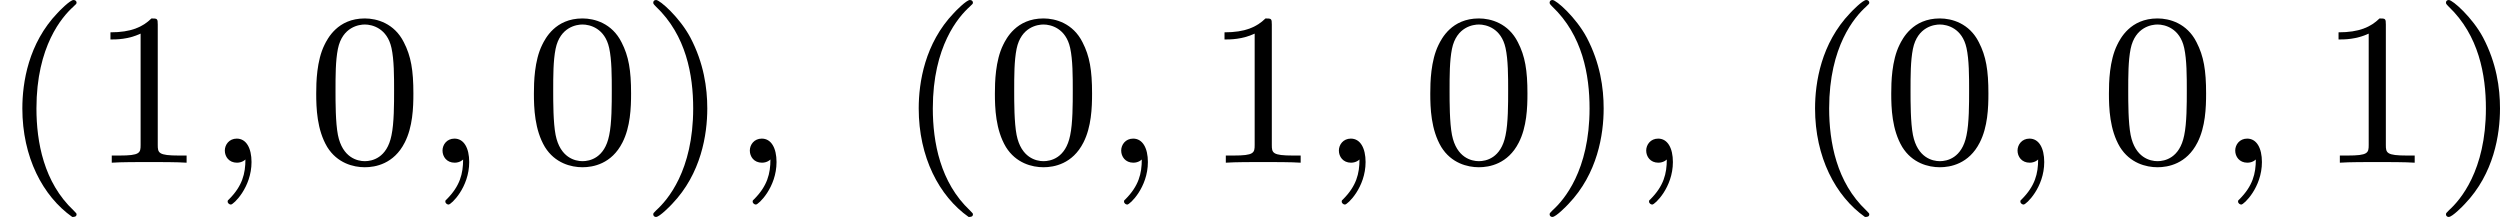 <?xml version='1.0' encoding='UTF-8'?>
<!-- This file was generated by dvisvgm 2.13.3 -->
<svg version='1.1' xmlns='http://www.w3.org/2000/svg' xmlns:xlink='http://www.w3.org/1999/xlink' width='183.702pt' height='15.94pt' viewBox='83.236 666.945 183.702 15.94'>
<defs>
<path id='g3-59' d='M1.49-.12C1.49 .399 1.379 .853 .885 1.347C.853 1.371 .837 1.387 .837 1.427C.837 1.49 .901 1.538 .956 1.538C1.052 1.538 1.714 .909 1.714-.024C1.714-.534 1.522-.885 1.172-.885C.893-.885 .733-.662 .733-.446C.733-.223 .885 0 1.18 0C1.371 0 1.49-.112 1.49-.12Z'/>
<path id='g7-40' d='M2.654 1.993C2.718 1.993 2.813 1.993 2.813 1.897C2.813 1.865 2.805 1.857 2.702 1.753C1.61 .725 1.339-.757 1.339-1.993C1.339-4.288 2.287-5.364 2.694-5.731C2.805-5.834 2.813-5.842 2.813-5.882S2.782-5.978 2.702-5.978C2.574-5.978 2.176-5.571 2.112-5.499C1.044-4.384 .821-2.949 .821-1.993C.821-.207 1.57 1.227 2.654 1.993Z'/>
<path id='g7-41' d='M2.463-1.993C2.463-2.75 2.335-3.658 1.841-4.599C1.451-5.332 .725-5.978 .582-5.978C.502-5.978 .478-5.922 .478-5.882C.478-5.85 .478-5.834 .574-5.738C1.69-4.678 1.945-3.22 1.945-1.993C1.945 .295 .996 1.379 .59 1.745C.486 1.849 .478 1.857 .478 1.897S.502 1.993 .582 1.993C.709 1.993 1.108 1.586 1.172 1.514C2.24 .399 2.463-1.036 2.463-1.993Z'/>
<path id='g7-48' d='M3.897-2.542C3.897-3.395 3.81-3.913 3.547-4.423C3.196-5.125 2.55-5.3 2.112-5.3C1.108-5.3 .741-4.551 .63-4.328C.343-3.746 .327-2.957 .327-2.542C.327-2.016 .351-1.211 .733-.574C1.1 .016 1.69 .167 2.112 .167C2.495 .167 3.18 .048 3.579-.741C3.873-1.315 3.897-2.024 3.897-2.542ZM2.112-.056C1.841-.056 1.291-.183 1.124-1.02C1.036-1.474 1.036-2.224 1.036-2.638C1.036-3.188 1.036-3.746 1.124-4.184C1.291-4.997 1.913-5.077 2.112-5.077C2.383-5.077 2.933-4.941 3.092-4.216C3.188-3.778 3.188-3.18 3.188-2.638C3.188-2.168 3.188-1.451 3.092-1.004C2.925-.167 2.375-.056 2.112-.056Z'/>
<path id='g7-49' d='M2.503-5.077C2.503-5.292 2.487-5.3 2.271-5.3C1.945-4.981 1.522-4.79 .765-4.79V-4.527C.98-4.527 1.411-4.527 1.873-4.742V-.654C1.873-.359 1.849-.263 1.092-.263H.813V0C1.14-.024 1.825-.024 2.184-.024S3.236-.024 3.563 0V-.263H3.284C2.527-.263 2.503-.359 2.503-.654V-5.077Z'/>
</defs>
<g id='page6' transform='matrix(2 0 0 2 0 0)'>
<use x='41.618' y='339.45' xlink:href='#g7-40'/>
<use x='44.911' y='339.45' xlink:href='#g7-49'/>
<use x='49.145' y='339.45' xlink:href='#g3-59'/>
<use x='52.909' y='339.45' xlink:href='#g7-48'/>
<use x='57.143' y='339.45' xlink:href='#g3-59'/>
<use x='60.907' y='339.45' xlink:href='#g7-48'/>
<use x='65.141' y='339.45' xlink:href='#g7-41'/>
<use x='68.434' y='339.45' xlink:href='#g3-59'/>
<use x='74.551' y='339.45' xlink:href='#g7-40'/>
<use x='77.844' y='339.45' xlink:href='#g7-48'/>
<use x='82.078' y='339.45' xlink:href='#g3-59'/>
<use x='85.842' y='339.45' xlink:href='#g7-49'/>
<use x='90.076' y='339.45' xlink:href='#g3-59'/>
<use x='93.84' y='339.45' xlink:href='#g7-48'/>
<use x='98.074' y='339.45' xlink:href='#g7-41'/>
<use x='101.367' y='339.45' xlink:href='#g3-59'/>
<use x='107.483' y='339.45' xlink:href='#g7-40'/>
<use x='110.776' y='339.45' xlink:href='#g7-48'/>
<use x='115.01' y='339.45' xlink:href='#g3-59'/>
<use x='118.774' y='339.45' xlink:href='#g7-48'/>
<use x='123.008' y='339.45' xlink:href='#g3-59'/>
<use x='126.772' y='339.45' xlink:href='#g7-49'/>
<use x='131.006' y='339.45' xlink:href='#g7-41'/>
</g>
</svg>